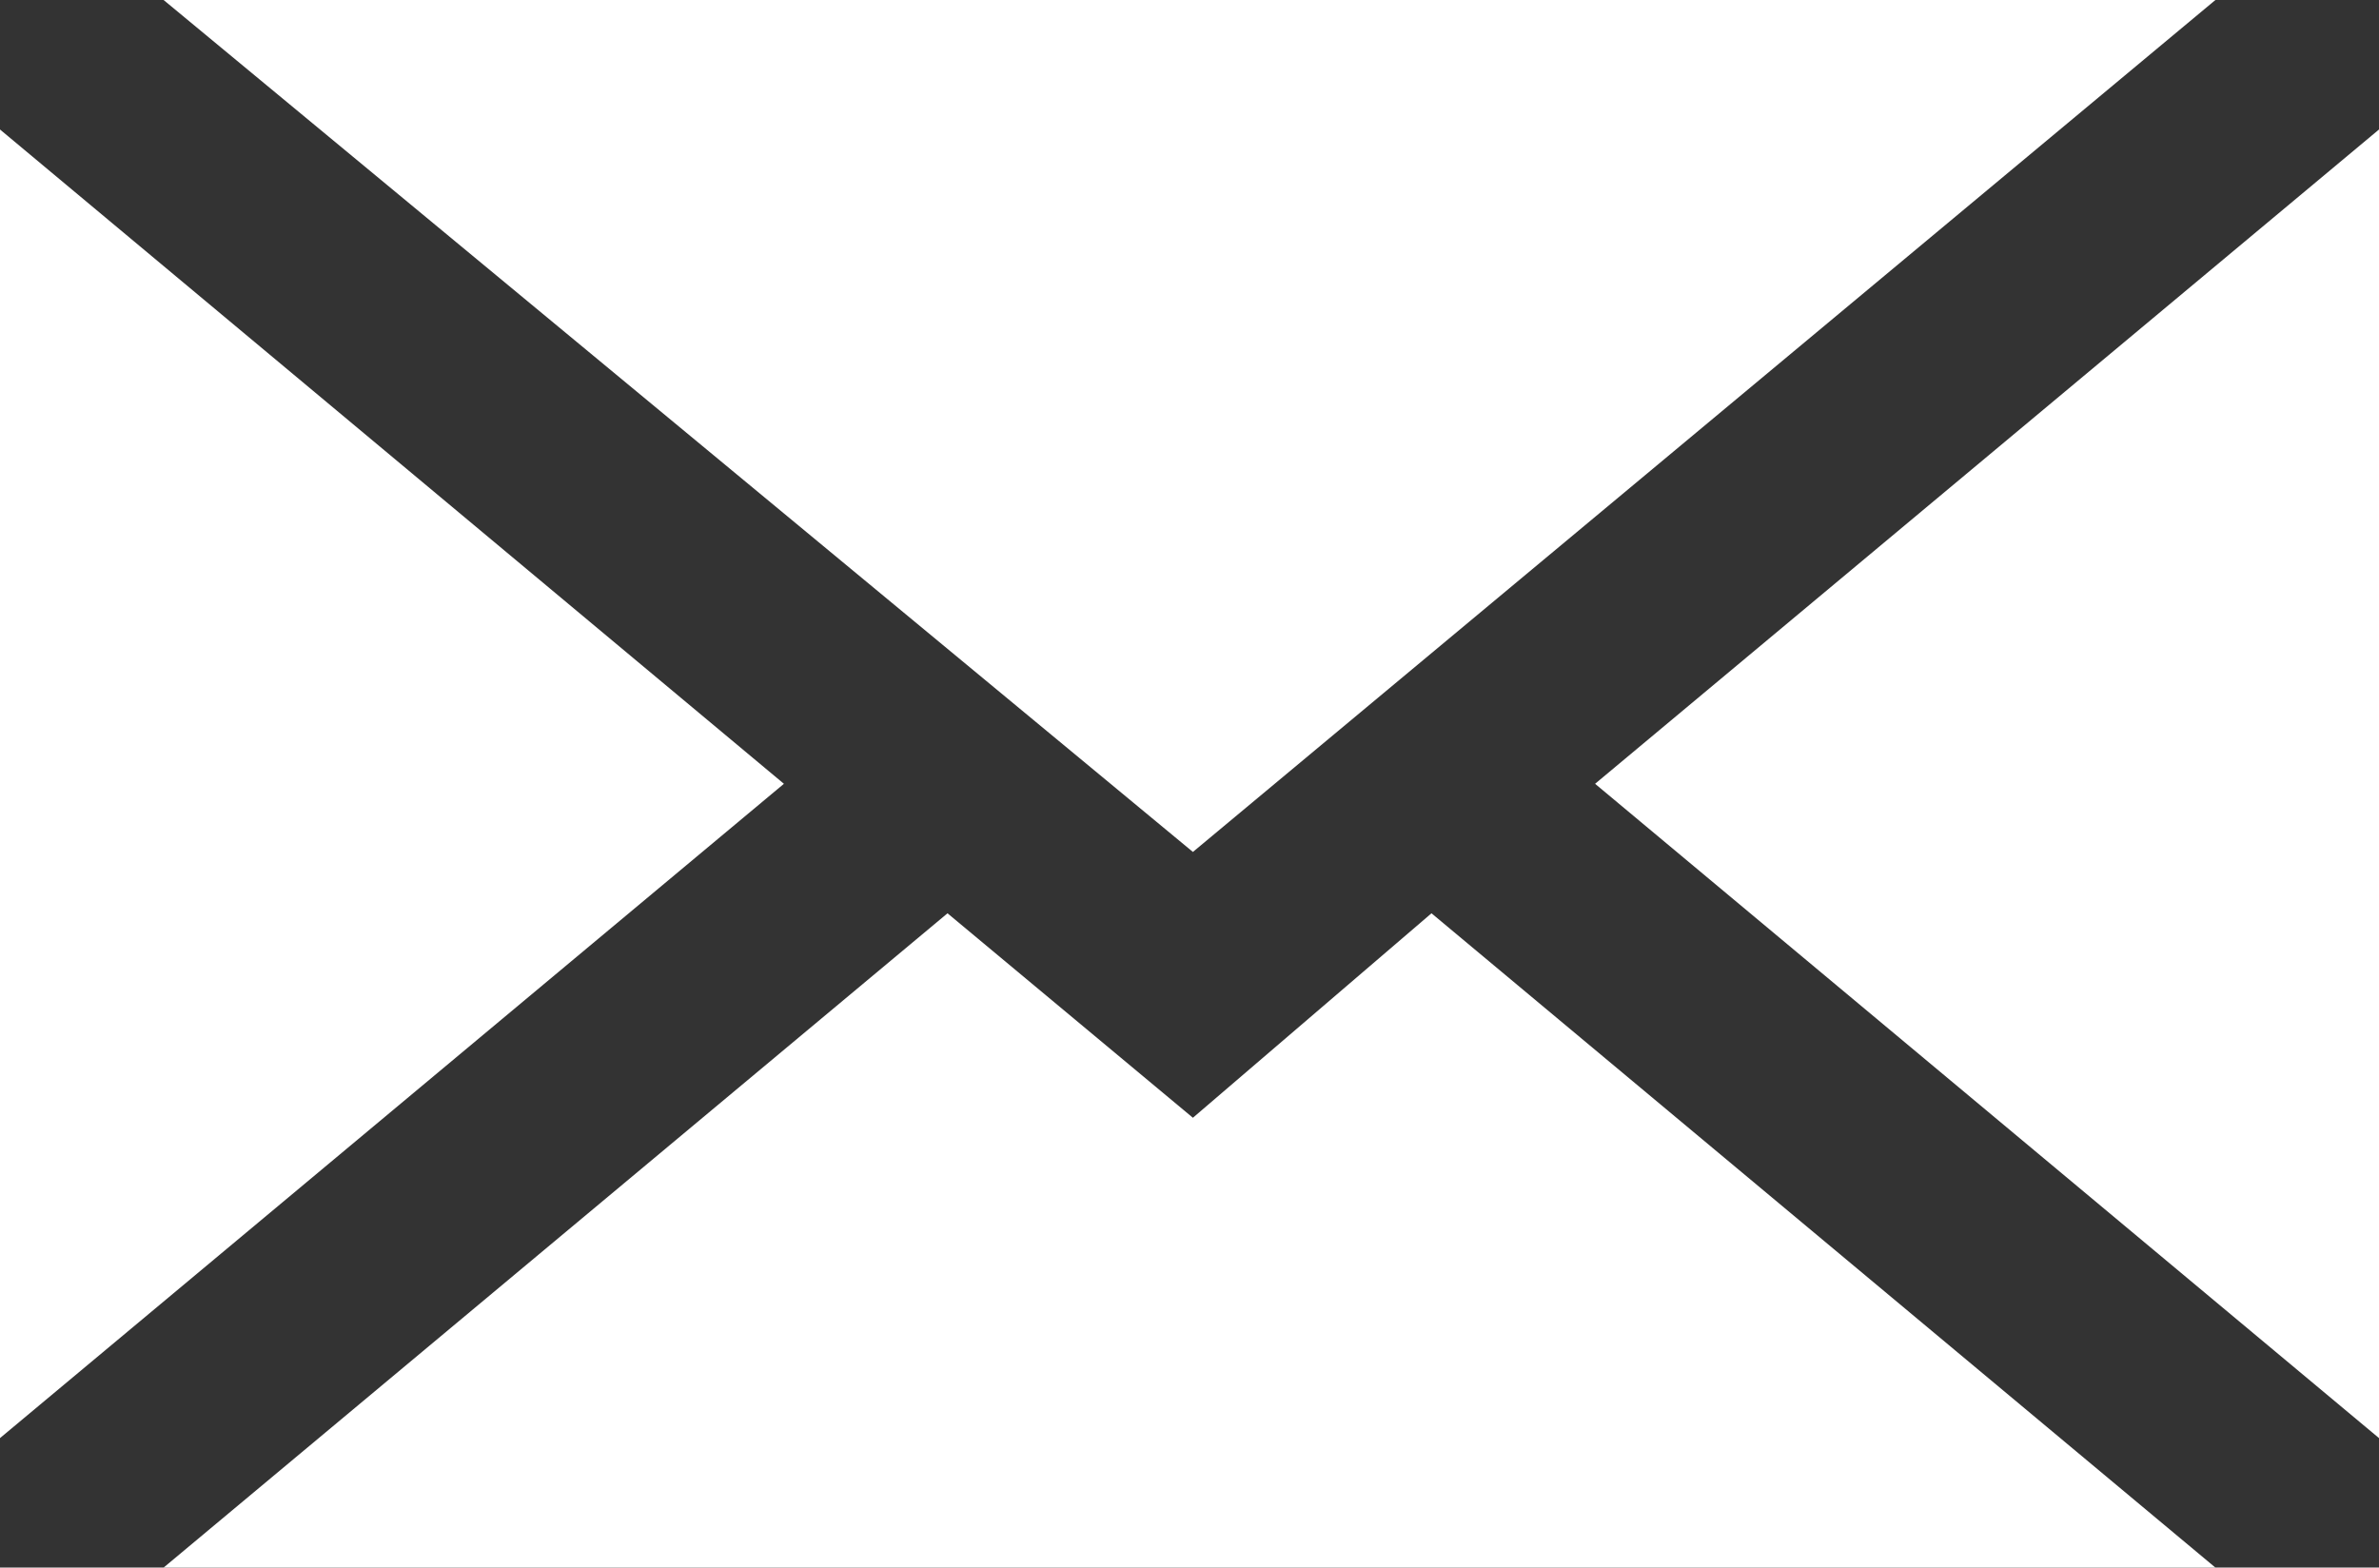 <?xml version="1.0" encoding="utf-8"?>
<!-- Generator: Adobe Illustrator 26.5.0, SVG Export Plug-In . SVG Version: 6.00 Build 0)  -->
<svg version="1.1" id="レイヤー_1" xmlns="http://www.w3.org/2000/svg" xmlns:xlink="http://www.w3.org/1999/xlink" x="0px"
	 y="0px" viewBox="0 0 34.9 23" style="enable-background:new 0 0 34.9 23;" xml:space="preserve">
<rect x="0" y="0" width="34.9" height="23" fill="#333333" stroke="none"/>
<style type="text/css">
	.st0{fill:#FFFFFF;}
</style>
<g>
	<polygon class="st0" points="23.4,11.5 34.9,1.9 34.9,21.1 	"/>
	<polygon class="st0" points="2.4,23 13.9,13.4 17.5,16.4 21,13.4 32.5,23 	"/>
	<polygon class="st0" points="0,1.9 11.5,11.5 0,21.1 	"/>
	<polygon class="st0" points="2.4,0 32.5,0 17.5,12.5 	"/>
</g>
</svg>
